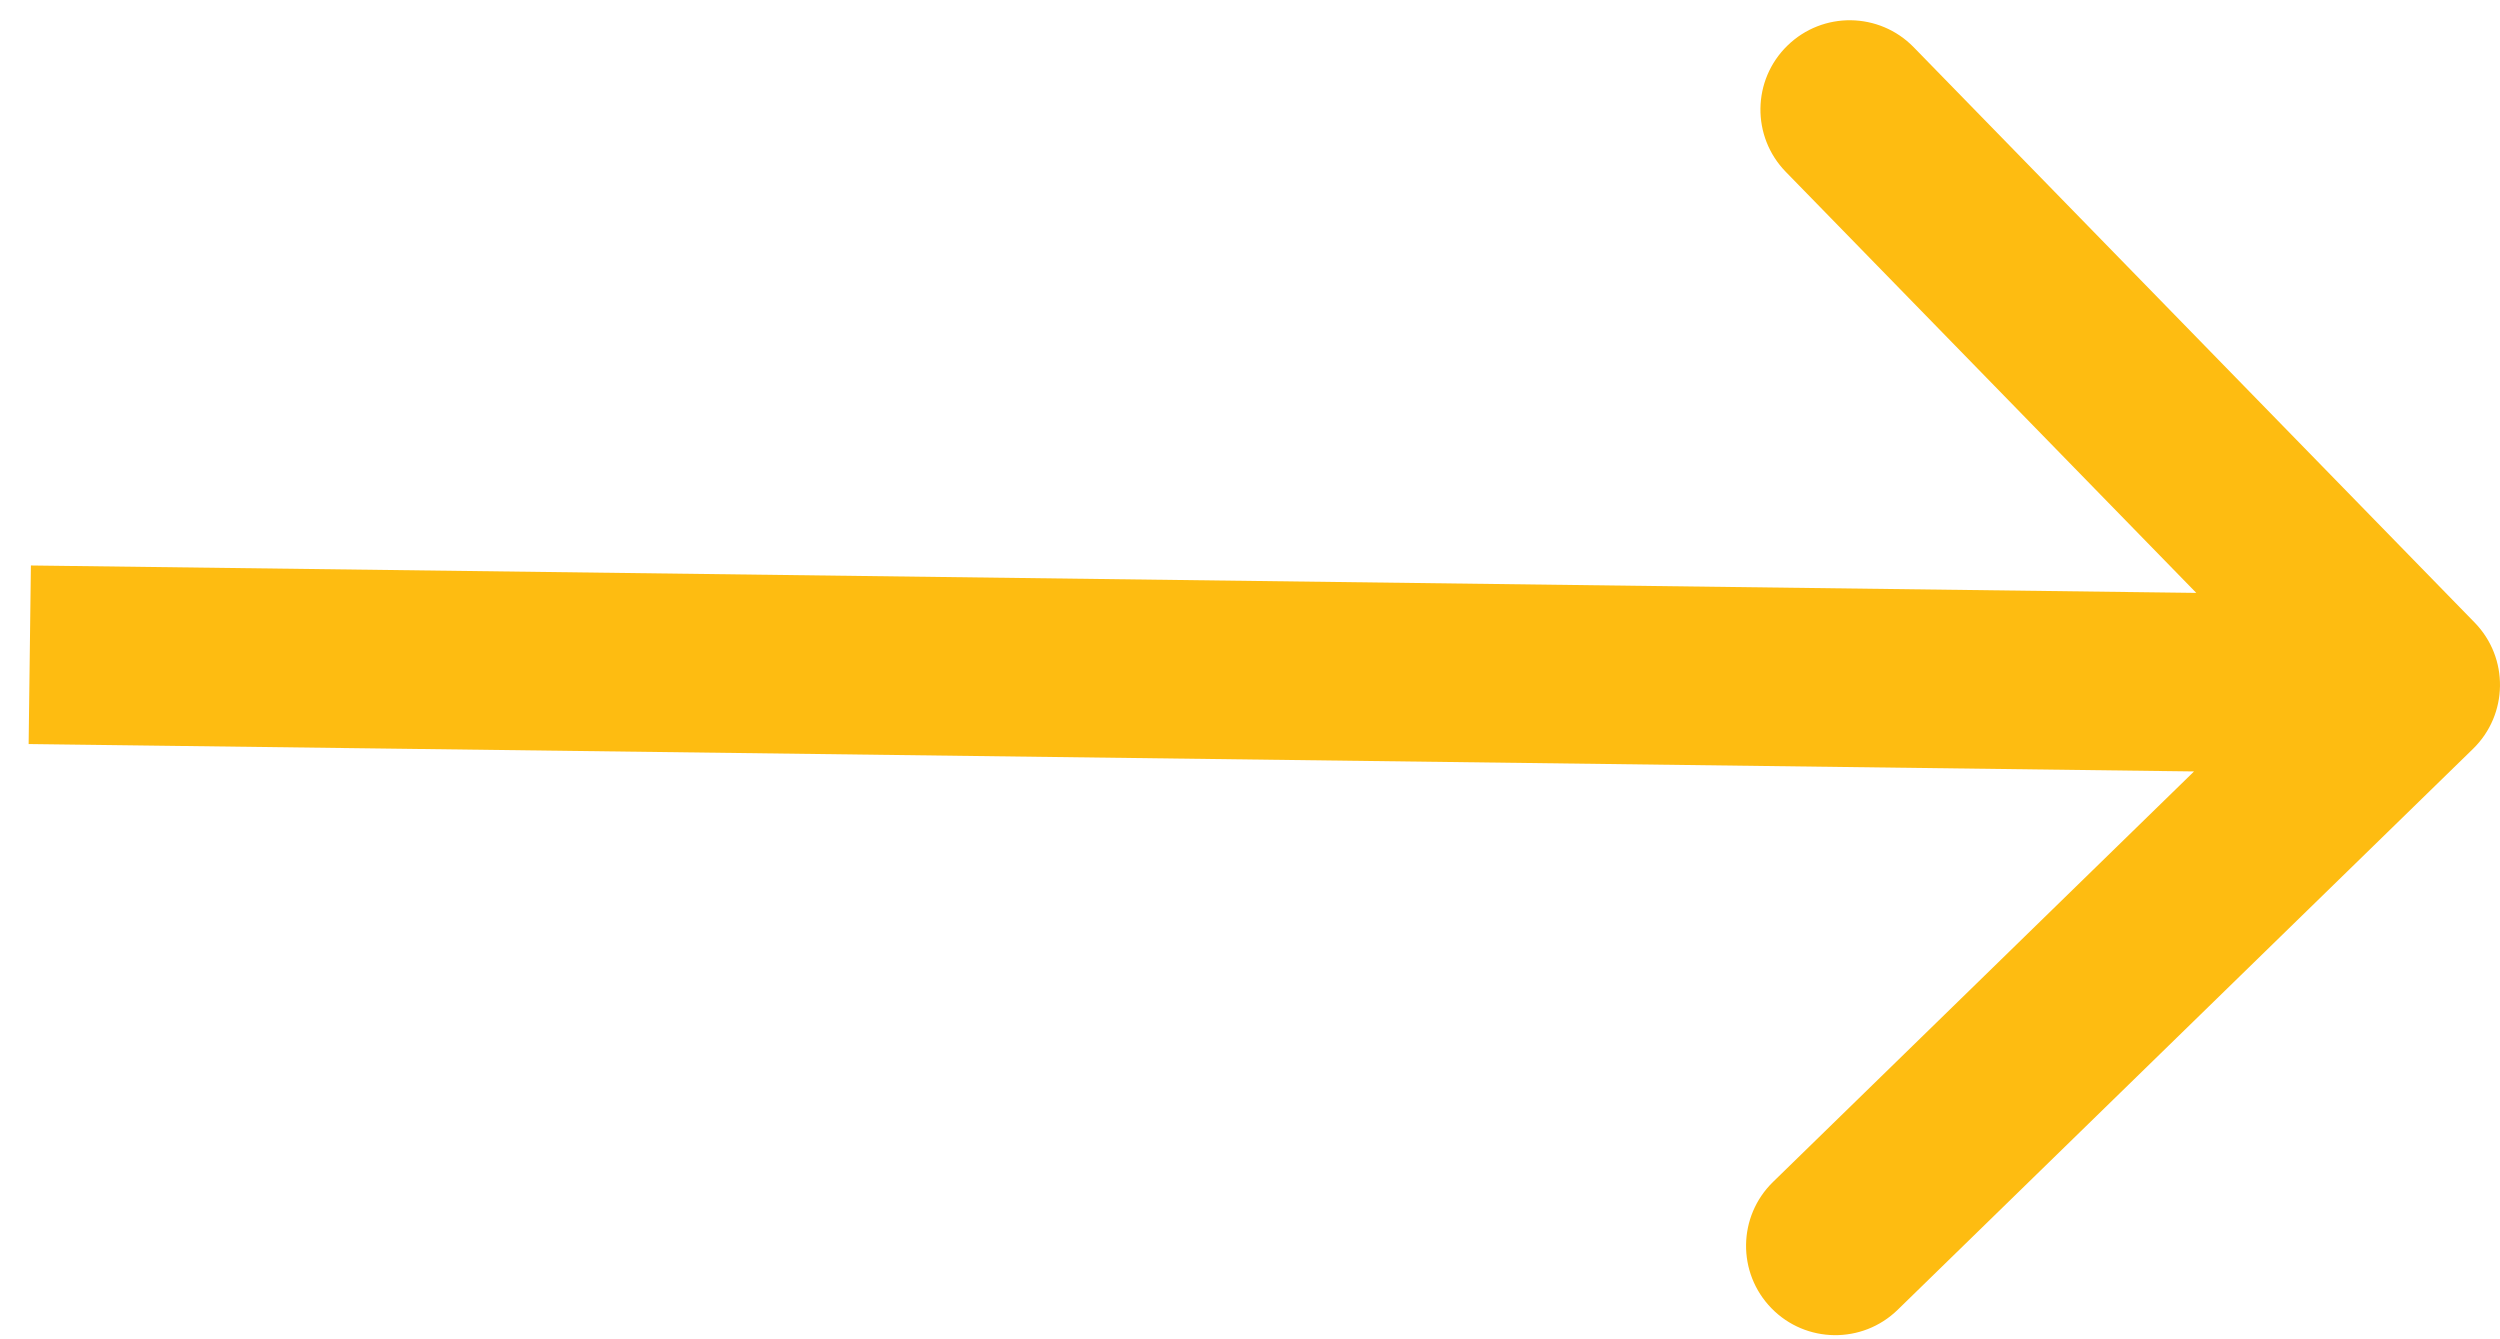 <svg width="84" height="45" viewBox="0 0 84 45" fill="none"
  xmlns="http://www.w3.org/2000/svg">
  <path d="M83.094 25.161C84.28 24.004 84.305 22.105 83.148 20.918L64.299 1.586C63.142 0.4 61.243 0.376 60.057 1.533C58.87 2.689 58.846 4.589 60.003 5.775L76.757 22.959L59.574 39.713C58.387 40.87 58.363 42.769 59.52 43.956C60.676 45.142 62.576 45.166 63.762 44.009L83.094 25.161ZM0.962 25L80.962 26.012L81.038 20.013L1.038 19L0.962 25Z" fill="#FEBC11"/>
</svg>
